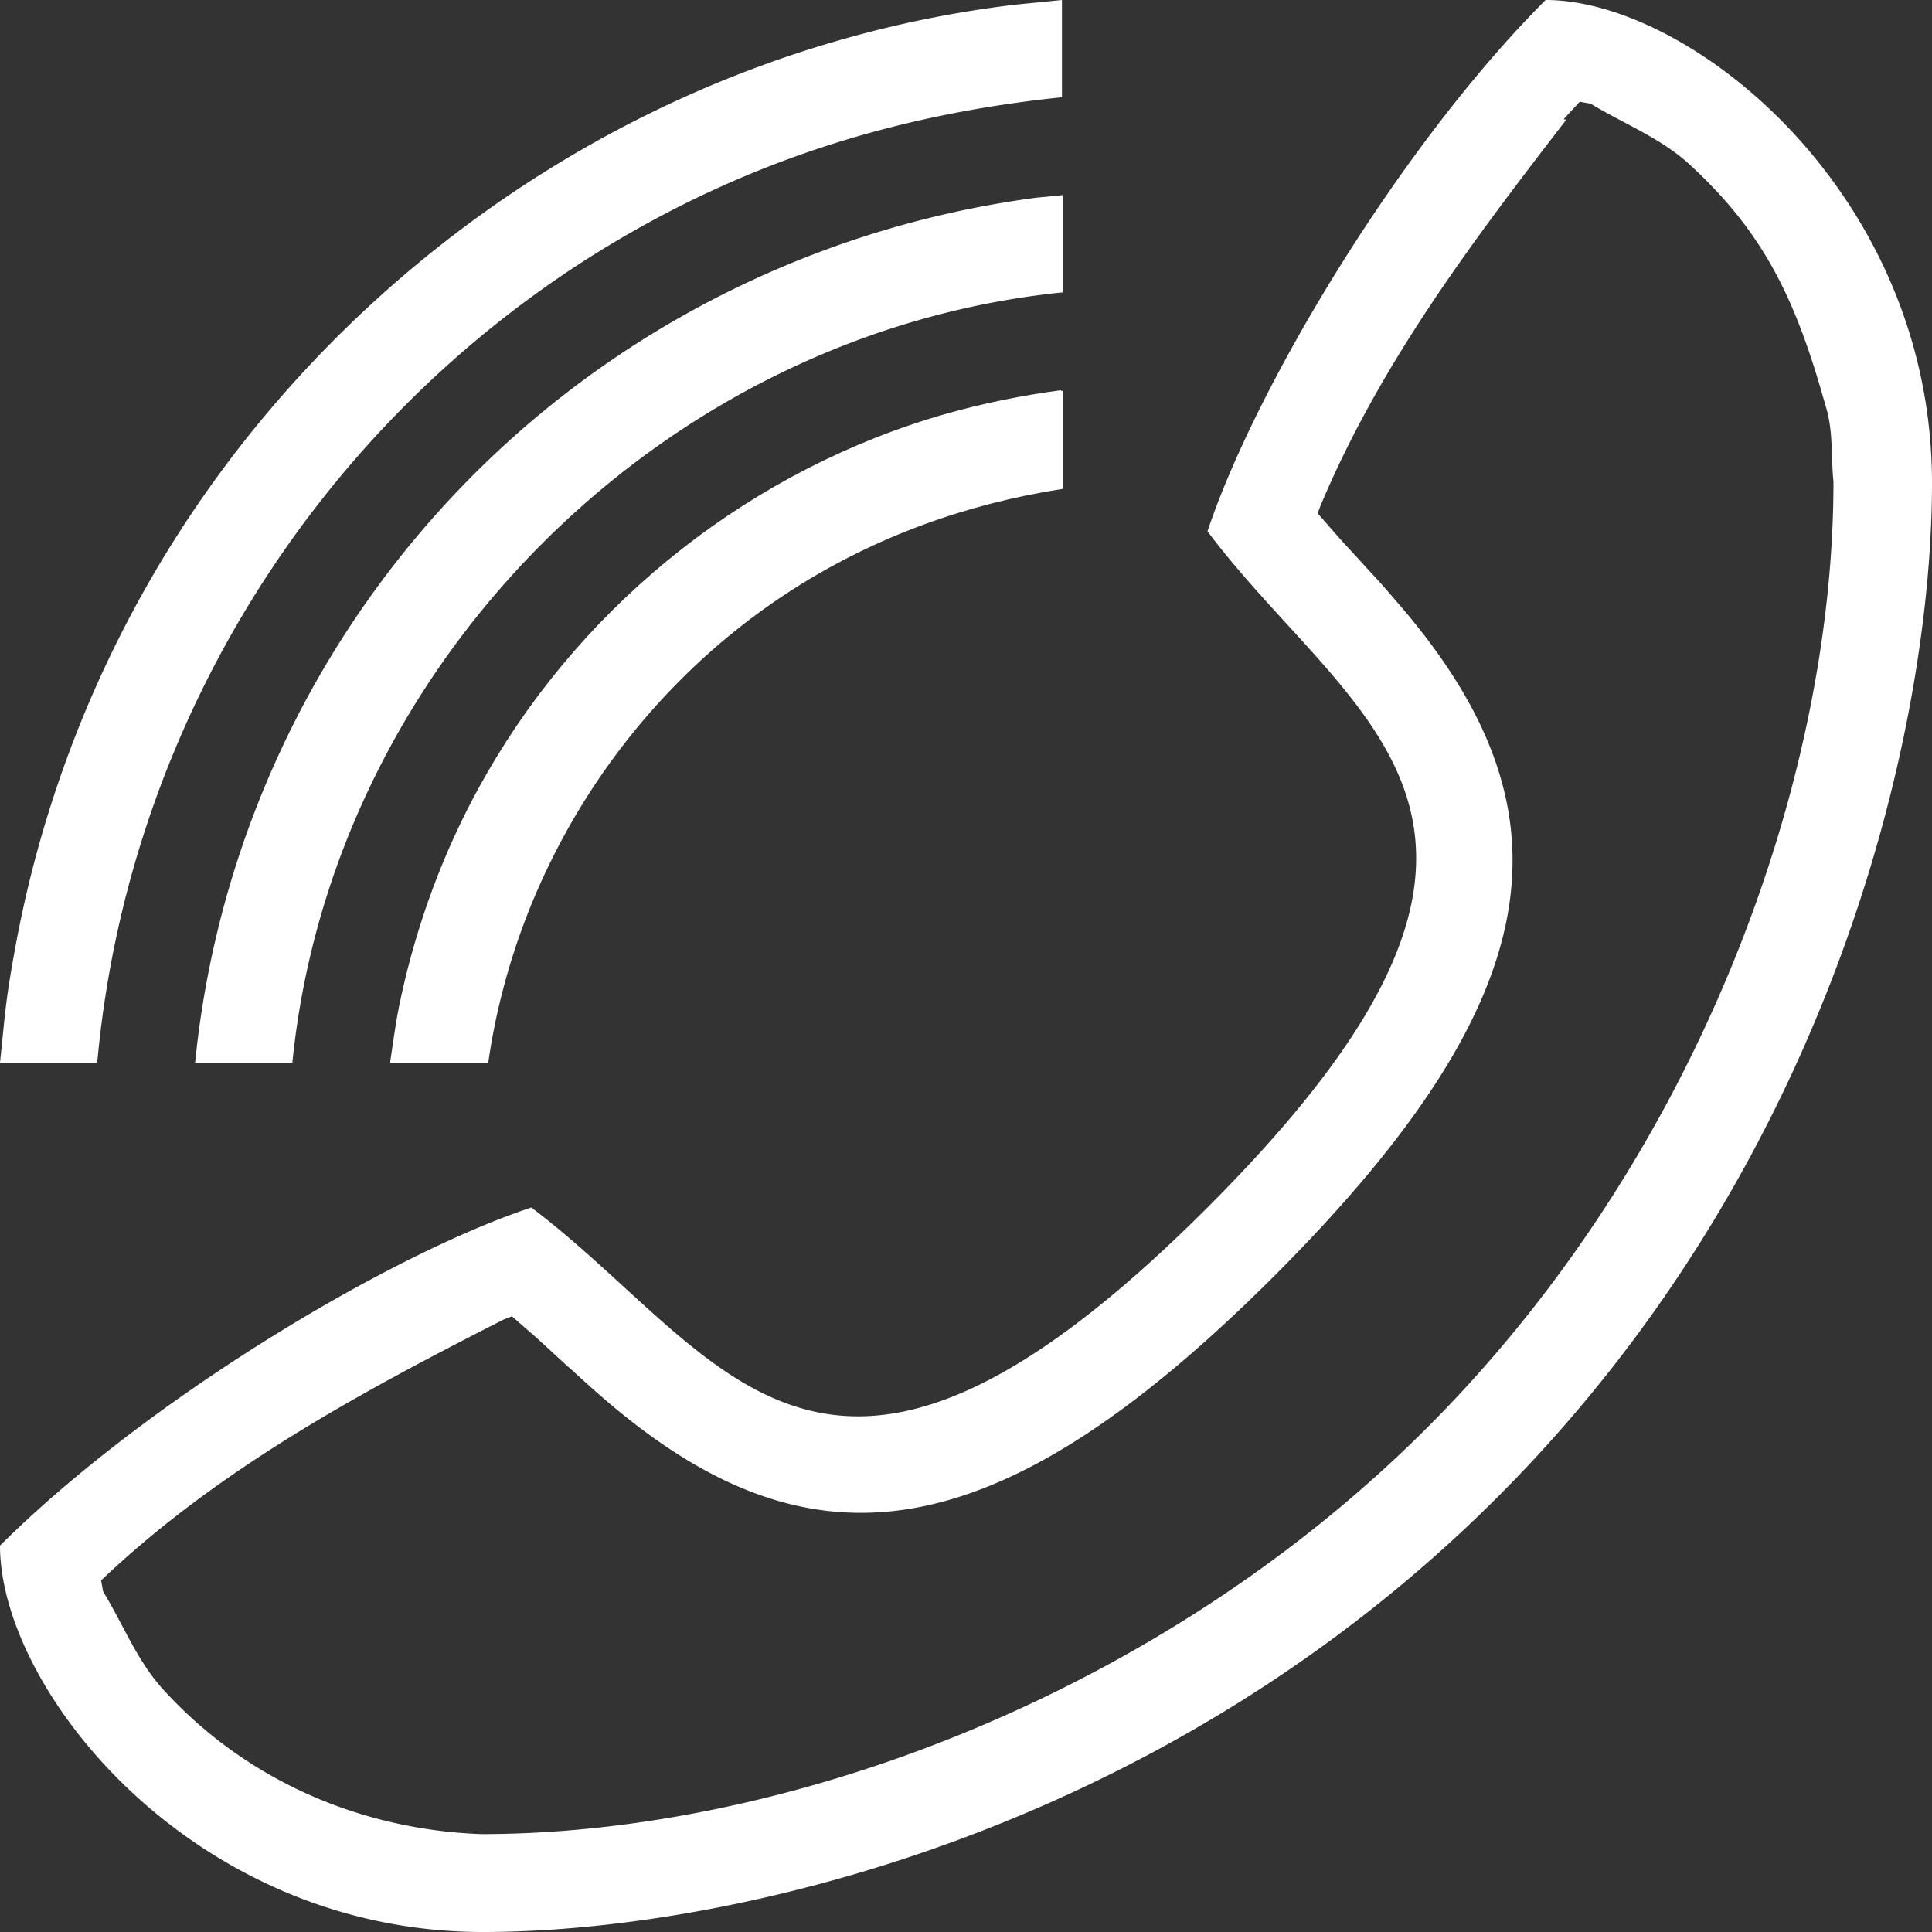 <?xml version="1.0" encoding="UTF-8"?> <svg xmlns="http://www.w3.org/2000/svg" id="Layer_1" data-name="Layer 1" viewBox="0 0 30 30"><rect x="0" y="0" width="30" height="30" fill="#333333" stroke="none"/><defs><style>.cls-1{fill:#fff;stroke-width:0}</style></defs><path class="cls-1" d="M16.47 6.06c-.6.08-1.19.2-1.76.36-3 .85-5.6 2.89-7.15 5.59-.59 1.02-1.02 2.13-1.29 3.28-.12.52-.13.66-.21 1.19v.03h1.52c.43-3.01 2.19-5.74 4.75-7.37 1.27-.81 2.69-1.32 4.18-1.55V6.07h-.03Z"></path><path class="cls-1" d="M16.09 3.07c-3.17.42-6.15 1.83-8.47 4.04a15.03 15.03 0 0 0-4.59 9.39h1.51C5.16 10.3 10.3 5.17 16.5 4.54V3.03z"></path><path class="cls-1" d="M15.7.08c-.89.11-1.78.29-2.65.54C8.56 1.9 4.66 4.96 2.33 9.01a17.9 17.9 0 0 0-2.11 5.8c-.14.77-.14.94-.22 1.69h1.51c.46-5.08 3.27-9.69 7.56-12.45 2.3-1.47 4.71-2.26 7.42-2.54V0l-.8.08ZM30 7.5c0 3.75-1.5 10.5-6.75 15.75S11.25 30 7.5 30C3 30 0 26.25 0 24c2.25-2.24 6-4.5 8.25-5.25 3 2.26 4.5 6 10.5 0s2.25-7.5 0-10.5c.75-2.25 3-6 5.25-8.25 2.25 0 6 3 6 7.5m-5.68-5.64c-1.45 1.88-2.88 3.77-3.81 5.98l-.05.13.35.4c.1.11.47.51.42.46.18.19.31.34.43.48 2.78 3.18 2.56 6.06-1.86 10.49-4.42 4.42-7.3 4.65-10.49 1.86-.15-.13-.29-.26-.49-.44.05.05-.36-.33-.47-.43l-.4-.35-.13.05c-2.22 1.13-4.43 2.32-6.25 4.05l.03.17c.31.51.53 1.08.93 1.52 1.28 1.41 3.06 2.18 4.94 2.25 4.7 0 10.51-2.13 14.69-6.31s6.31-9.99 6.31-14.69c-.04-.39 0-.79-.12-1.17-.44-1.57-.91-2.66-2.13-3.77-.44-.4-1.01-.62-1.52-.93l-.17-.03-.25.27Z"></path></svg> 